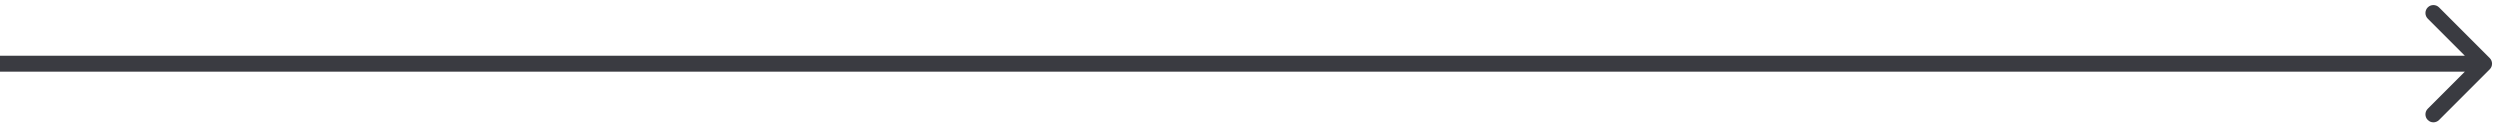 <svg width="157" height="8" viewBox="0 0 157 8" fill="none" xmlns="http://www.w3.org/2000/svg">
<path d="M156.354 4.354C156.549 4.158 156.549 3.842 156.354 3.646L153.172 0.464C152.976 0.269 152.66 0.269 152.464 0.464C152.269 0.66 152.269 0.976 152.464 1.172L155.293 4L152.464 6.828C152.269 7.024 152.269 7.34 152.464 7.536C152.66 7.731 152.976 7.731 153.172 7.536L156.354 4.354ZM0 4.5H156V3.5H0V4.5Z" fill="#3A3B41"/>
</svg>
